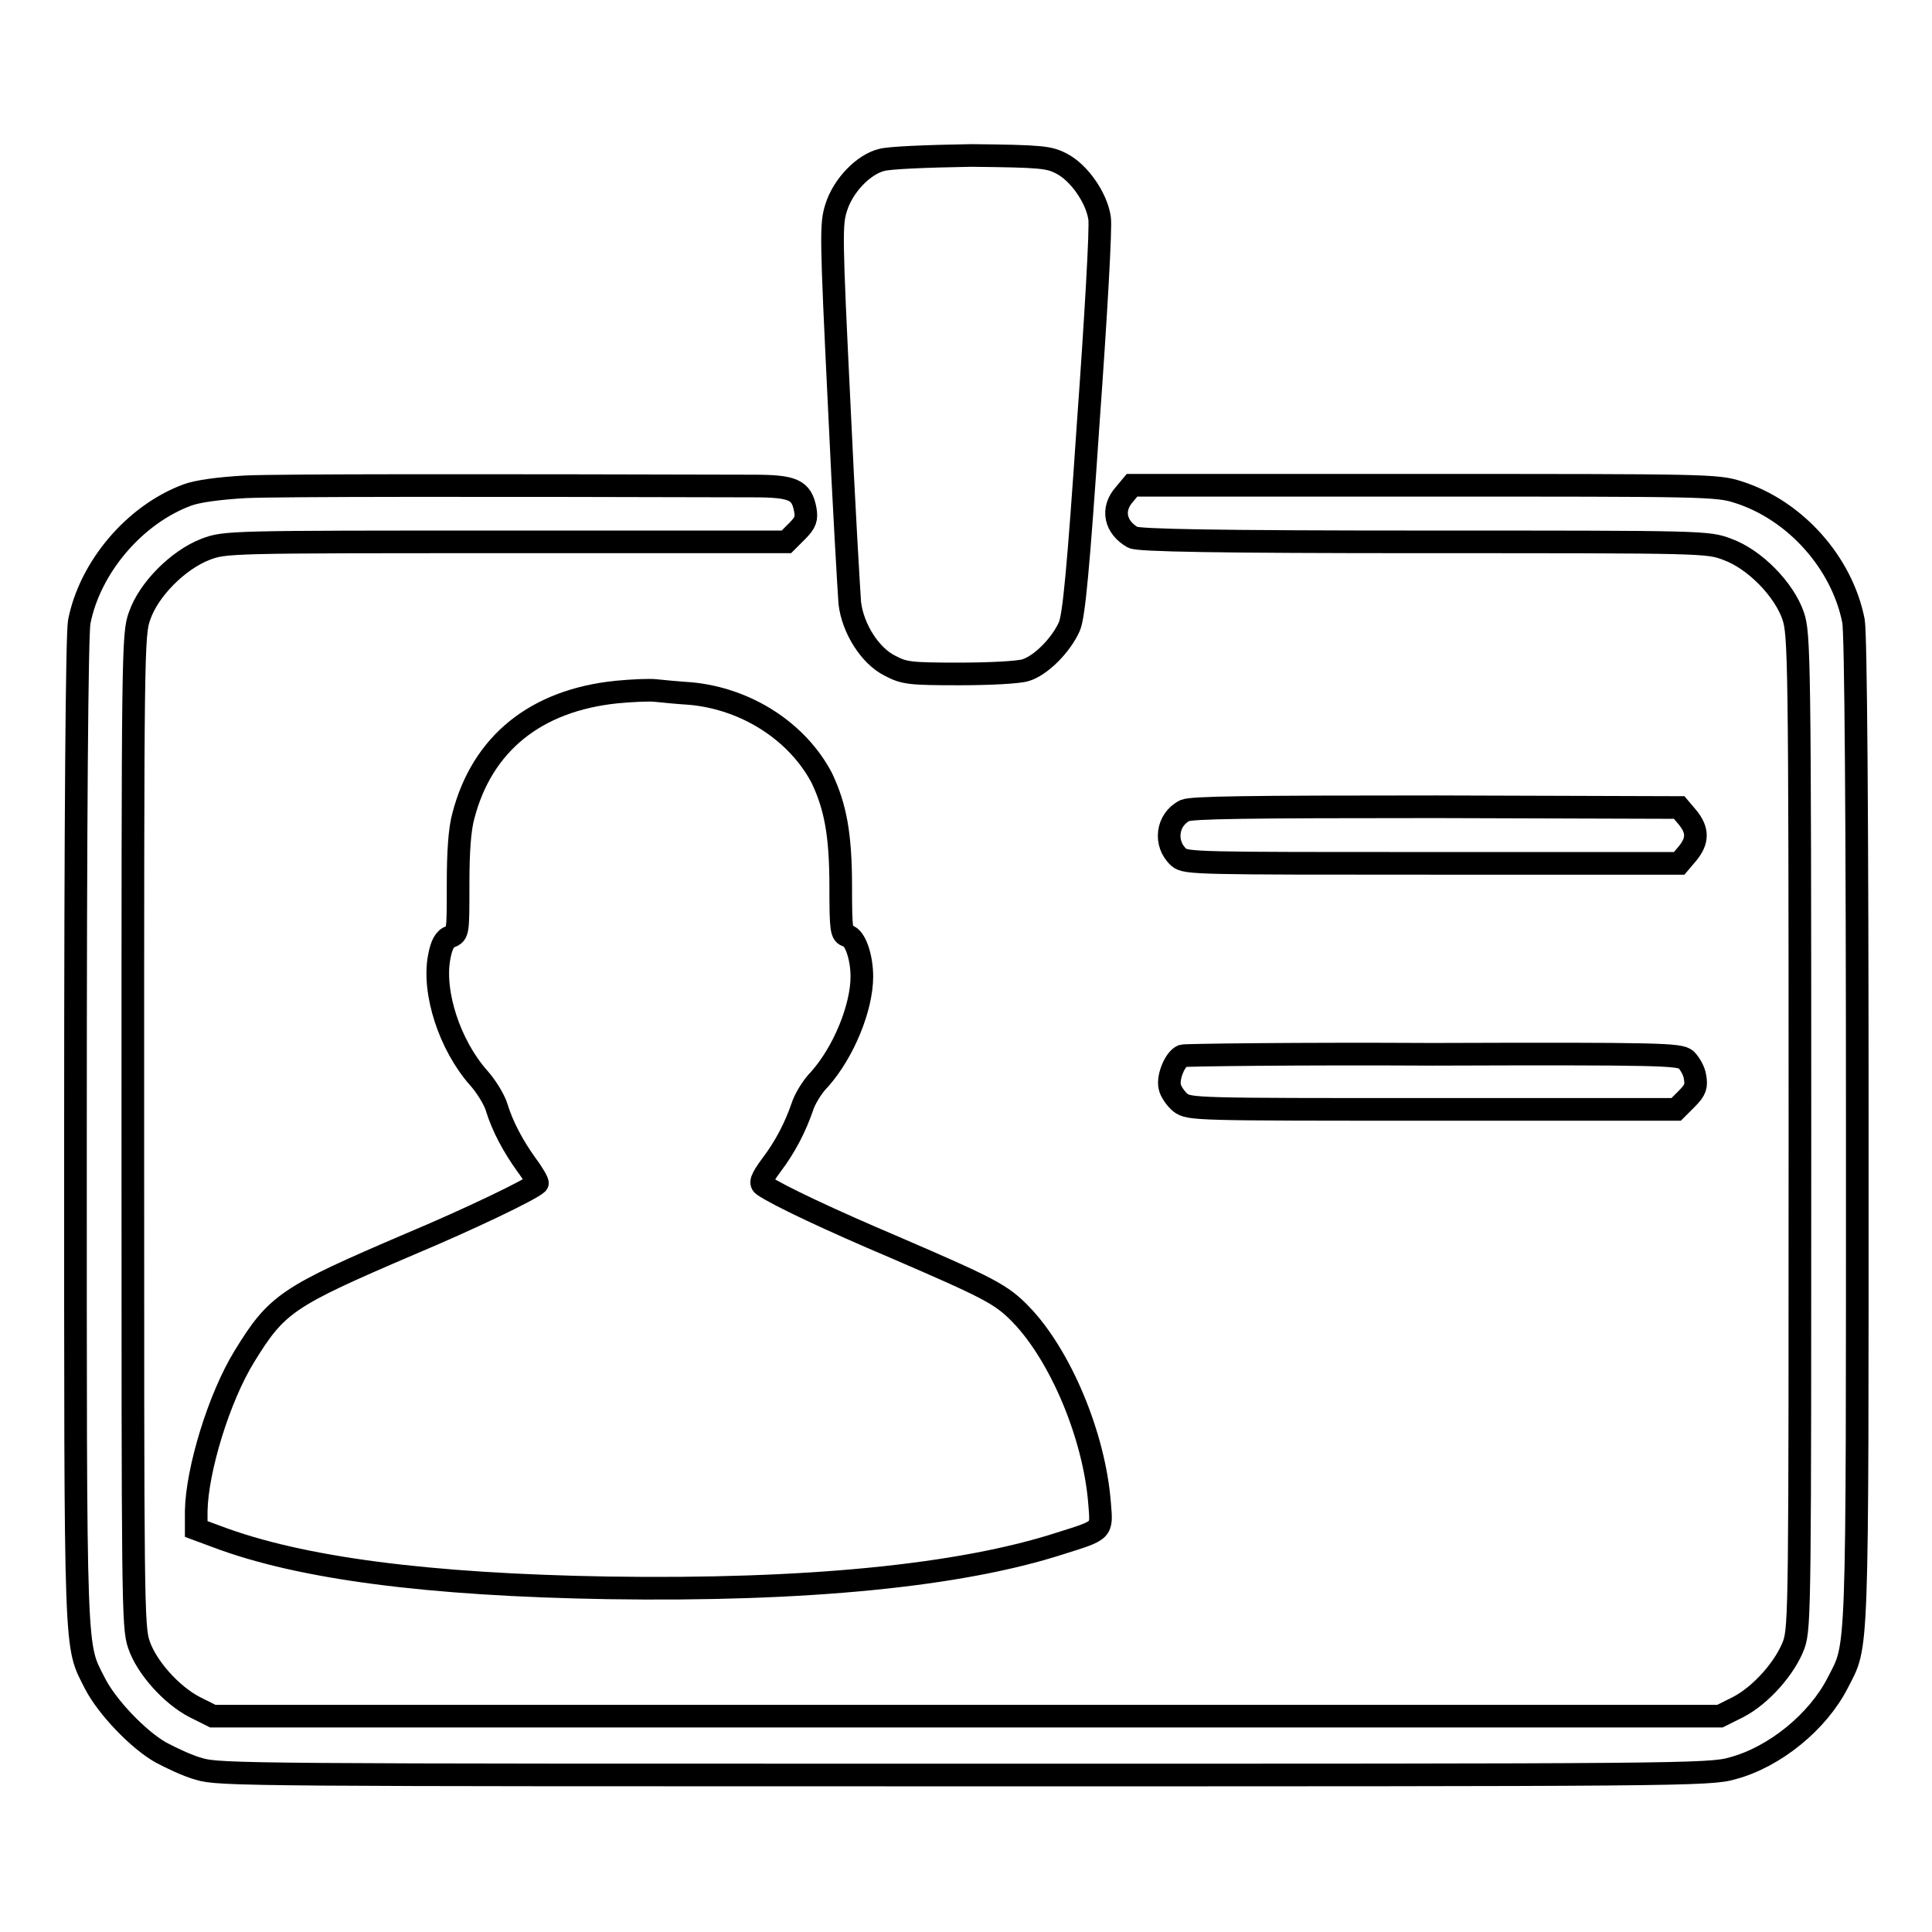 <?xml version="1.0" encoding="utf-8"?>
<!-- Svg Vector Icons : http://www.onlinewebfonts.com/icon -->
<!DOCTYPE svg PUBLIC "-//W3C//DTD SVG 1.1//EN" "http://www.w3.org/Graphics/SVG/1.1/DTD/svg11.dtd">
<svg version="1.1" xmlns="http://www.w3.org/2000/svg" xmlns:xlink="http://www.w3.org/1999/xlink" x="0px" y="0px" viewBox="0 0 256 256" enable-background="new 0 0 256 256" xml:space="preserve">
<g><g><g><path stroke-width="3" fill-opacity="0" stroke="#000000"  d="M116.8,21.2c-2.4,0.6-5.1,3.4-6,6.3c-0.7,2.2-0.7,3.6,0.4,26.2c0.6,13.1,1.3,24.9,1.4,26.2c0.4,3.4,2.7,7,5.3,8.3c1.9,1,2.6,1.1,9.2,1.1c4,0,7.9-0.2,8.8-0.5c2-0.6,4.7-3.3,5.8-5.8c0.6-1.4,1.2-7.7,2.5-27c1-13.8,1.7-26,1.5-27.1c-0.4-2.7-2.7-6-5-7.2c-1.7-0.9-2.7-1-12-1.1C122.7,20.7,117.8,20.9,116.8,21.2z"/><path stroke-width="3" fill-opacity="0" stroke="#000000"  d="M32.6,64.5c-3.6,0.2-6.5,0.6-7.8,1.1c-7,2.6-12.9,9.6-14.3,16.8C10.2,84,10,107.7,10,150.1c0,71.1-0.1,67.6,2.6,73c1.6,3.1,5.7,7.4,8.7,9.1c1.3,0.7,3.6,1.8,5.1,2.2c2.6,0.8,7,0.8,101.4,0.8c94.9,0,98.8,0,101.8-0.9c5.6-1.5,11.3-6.2,13.9-11.3c2.7-5.3,2.6-1.8,2.6-72.9c0-42.5-0.2-66.1-0.5-67.8c-1.5-7.7-7.7-14.7-15.3-17.1c-2.8-0.9-4.4-0.9-41.6-0.9l-38.7,0l-1,1.2c-1.8,2-1.2,4.4,1.1,5.7c0.7,0.4,10.9,0.6,38.6,0.6c37.2,0,37.6,0,40.2,1c3.6,1.3,7.5,5.3,8.7,8.8c0.8,2.4,0.9,4.9,0.9,68.2c0,62.3,0,65.8-0.8,68.1c-1.1,3-4.3,6.7-7.4,8.3l-2.4,1.2H128H28.2l-2.4-1.2c-3.1-1.6-6.4-5.3-7.4-8.3c-0.8-2.3-0.8-5.8-0.8-68.1c0-63.2,0-65.8,0.9-68.2c1.2-3.5,5.1-7.4,8.7-8.8c2.6-1,3.1-1,39.8-1h37.2l1.4-1.4c1.2-1.2,1.3-1.7,1.1-2.9c-0.5-2.6-1.6-3.1-6.9-3.1C63,64.3,37.2,64.3,32.6,64.5z"/><path stroke-width="3" fill-opacity="0" stroke="#000000"  d="M81.7,91.7c-10.7,1.1-17.8,6.8-20.3,16.4c-0.5,1.8-0.7,4.8-0.7,9.1c0,6.3,0,6.5-1,6.9c-0.8,0.3-1.2,1.1-1.5,2.7c-0.9,4.7,1.4,11.7,5.2,16c1,1.1,2.1,2.9,2.4,3.9c0.8,2.6,2.2,5.2,4,7.7c0.9,1.2,1.5,2.3,1.4,2.4c-0.8,0.8-8.9,4.7-17,8.1c-16.1,6.9-17.5,7.8-21.8,14.8c-3.4,5.5-6.3,15.1-6.4,20.5v2.4l2.7,1c11.1,4.2,28,6.4,51.9,6.8c26.2,0.4,46.6-1.6,59.9-5.9c5.7-1.8,5.5-1.6,5.2-5.3c-0.7-9-5.2-19.6-10.4-25c-2.6-2.7-4.2-3.5-16.7-8.9c-8.5-3.6-15.5-6.9-17.4-8.2c-0.5-0.3-0.4-0.8,1-2.7c1.9-2.5,3.2-5.1,4.1-7.7c0.3-1,1.3-2.7,2.3-3.7c3.2-3.6,5.6-9.5,5.6-13.6c0-2.6-0.9-5.2-1.9-5.4c-0.8-0.2-0.9-0.7-0.9-6.5c0-6.9-0.7-10.6-2.5-14.4C105.7,97,99,92.6,91.5,91.9c-1.6-0.1-3.7-0.3-4.6-0.4C86.1,91.4,83.8,91.5,81.7,91.7z"/><path stroke-width="3" fill-opacity="0" stroke="#000000"  d="M157,107.4c-2.4,1.2-2.8,4.4-0.8,6.2c0.9,0.8,2.6,0.8,33.6,0.8h32.7l1.1-1.3c1.4-1.7,1.4-3.1,0-4.8l-1.1-1.3l-32.2-0.1C165,106.9,158,107,157,107.4z"/><path stroke-width="3" fill-opacity="0" stroke="#000000"  d="M156.7,139.9c-1,0.4-2,2.8-1.7,4.1c0.1,0.6,0.8,1.6,1.4,2.1c1.2,0.9,2,0.9,33.4,0.9h32.3l1.4-1.4c1.2-1.2,1.3-1.7,1.1-2.9c-0.1-0.8-0.7-1.8-1.2-2.3c-0.9-0.7-3.2-0.8-33.6-0.7C171.9,139.6,157,139.8,156.7,139.9z"/></g></g></g>
</svg>
